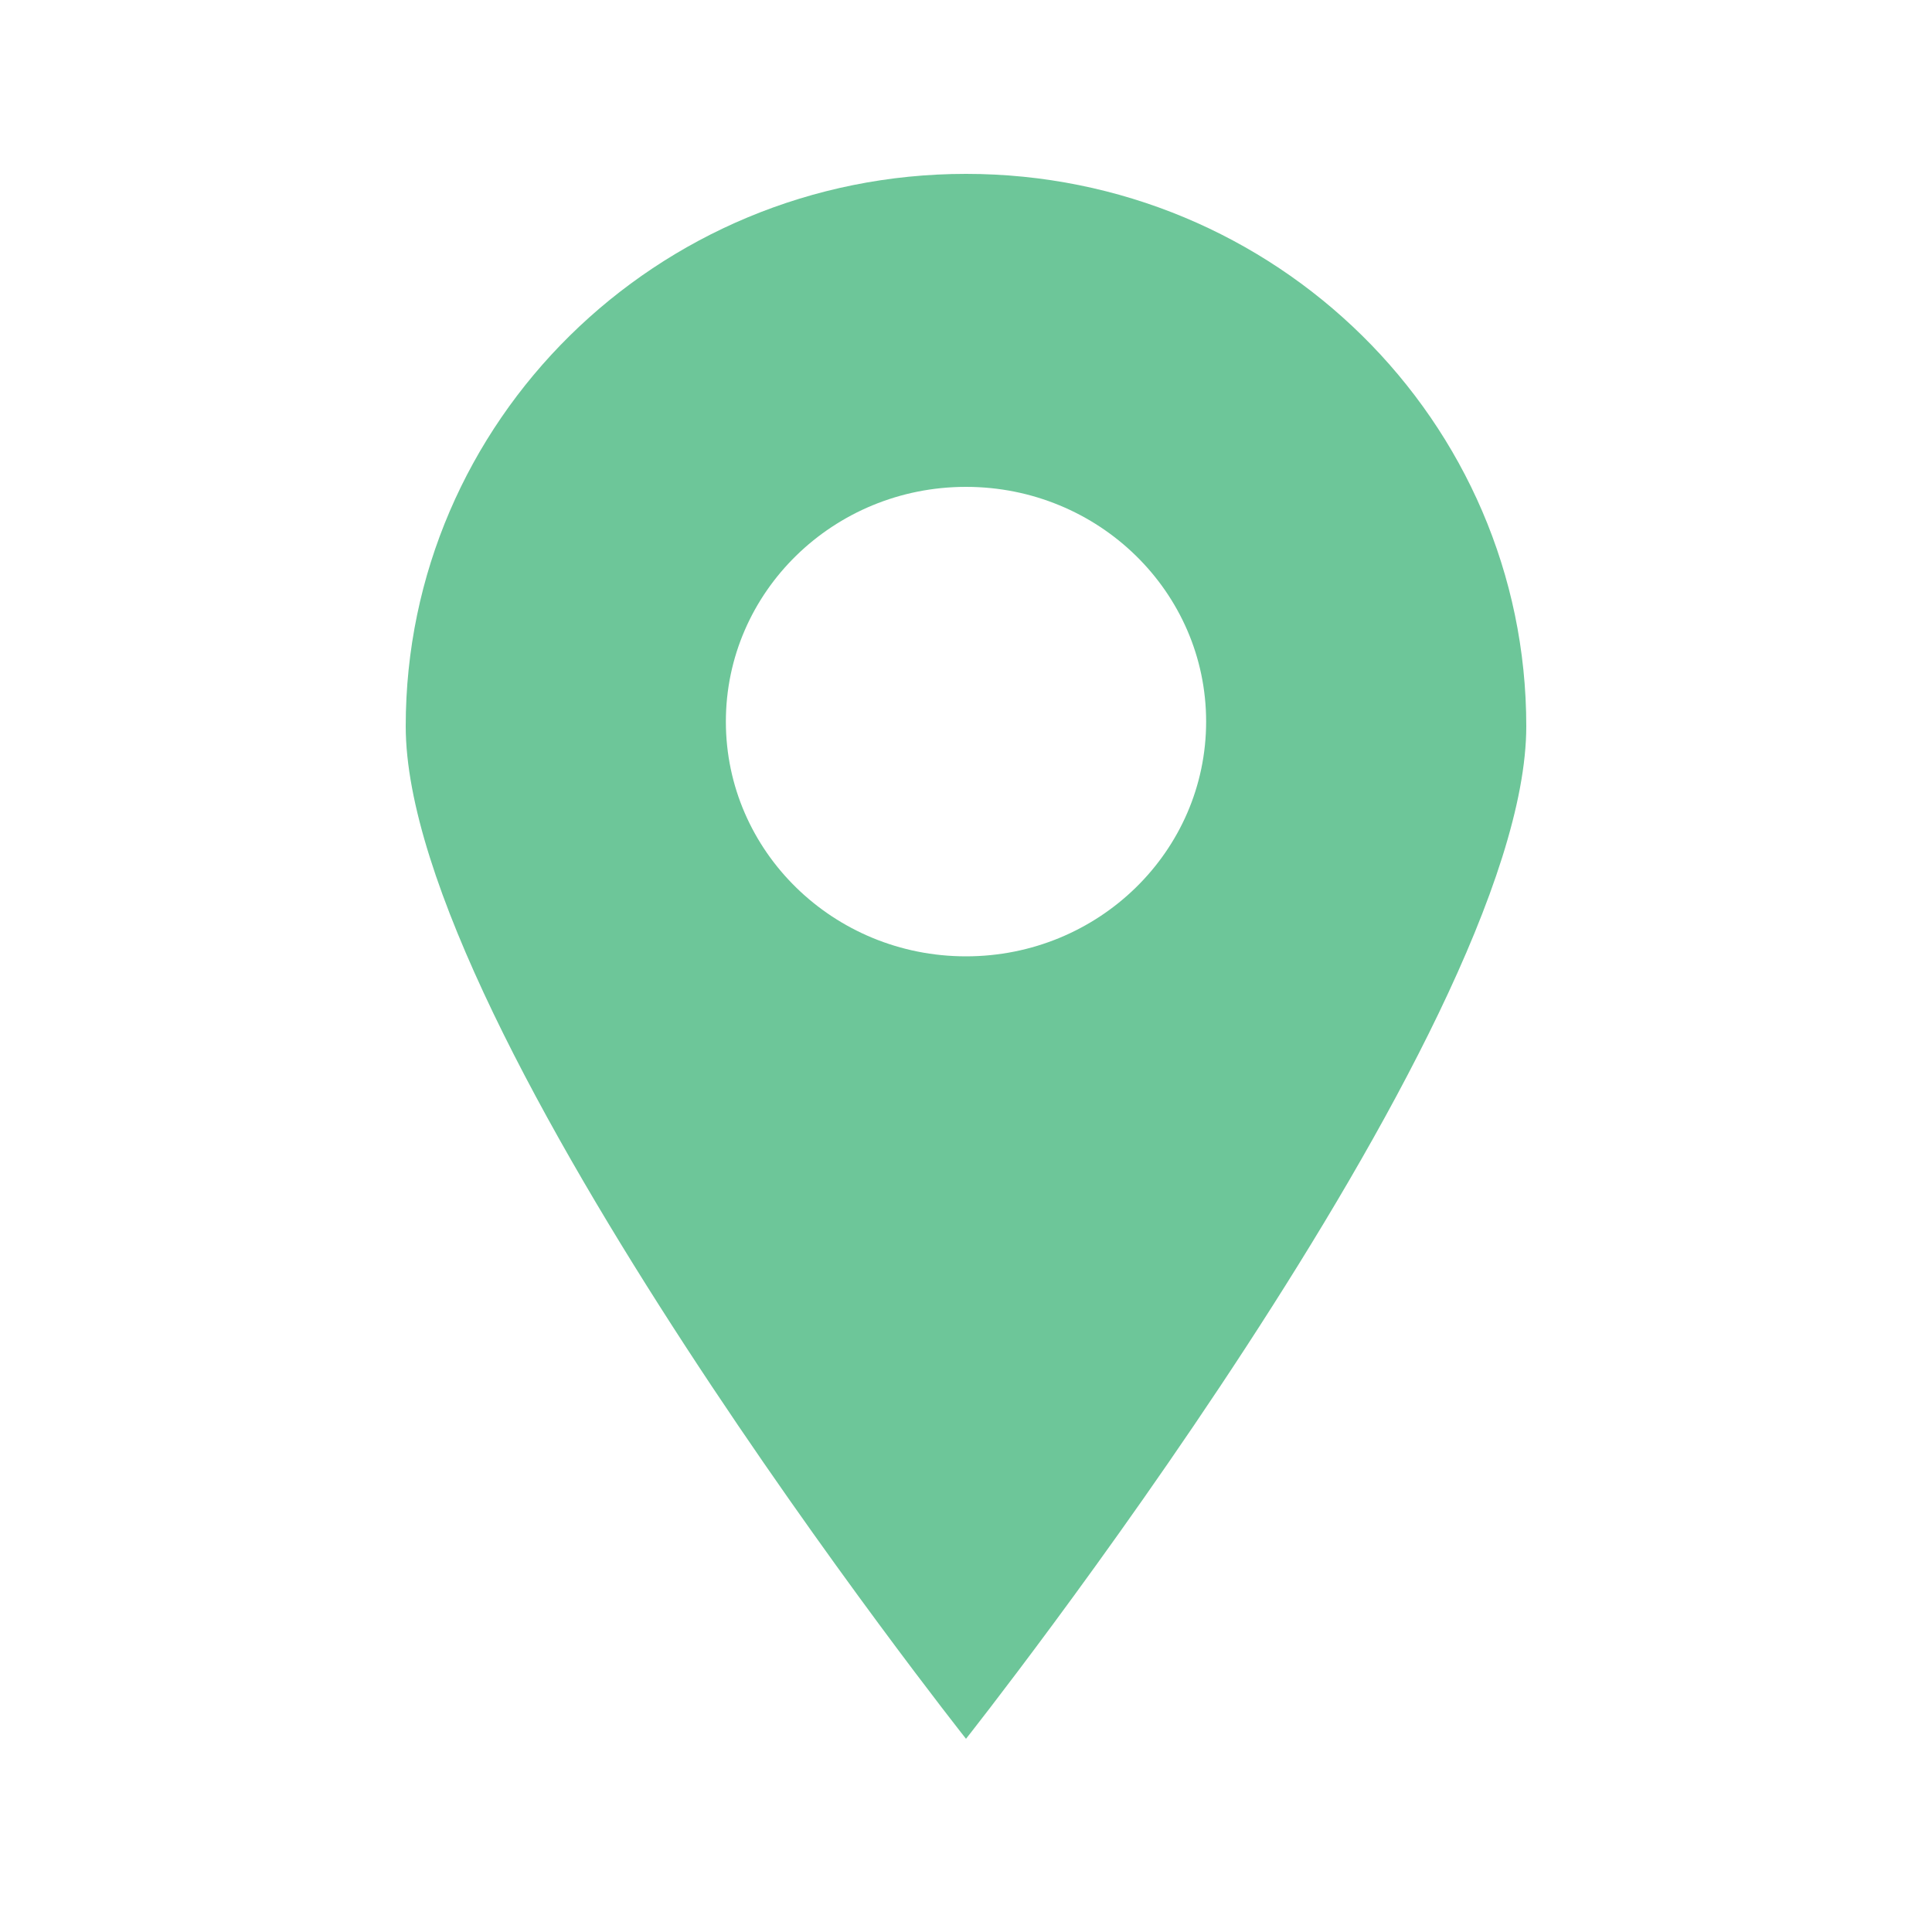 <svg width="100" height="100" viewBox="0 0 100 100" fill="none" xmlns="http://www.w3.org/2000/svg">
<path fill-rule="evenodd" clip-rule="evenodd" d="M50 90C50 90 79 53.377 79 37.588C79 21.799 66.016 9 50 9C33.984 9 21 21.799 21 37.588C21 53.377 50 90 50 90ZM50 49.5C56.864 49.5 62.429 44.06 62.429 37.35C62.429 30.64 56.864 25.2 50 25.2C43.136 25.2 37.571 30.64 37.571 37.35C37.571 44.06 43.136 49.5 50 49.5Z" fill="#6DC699"/>
</svg>
